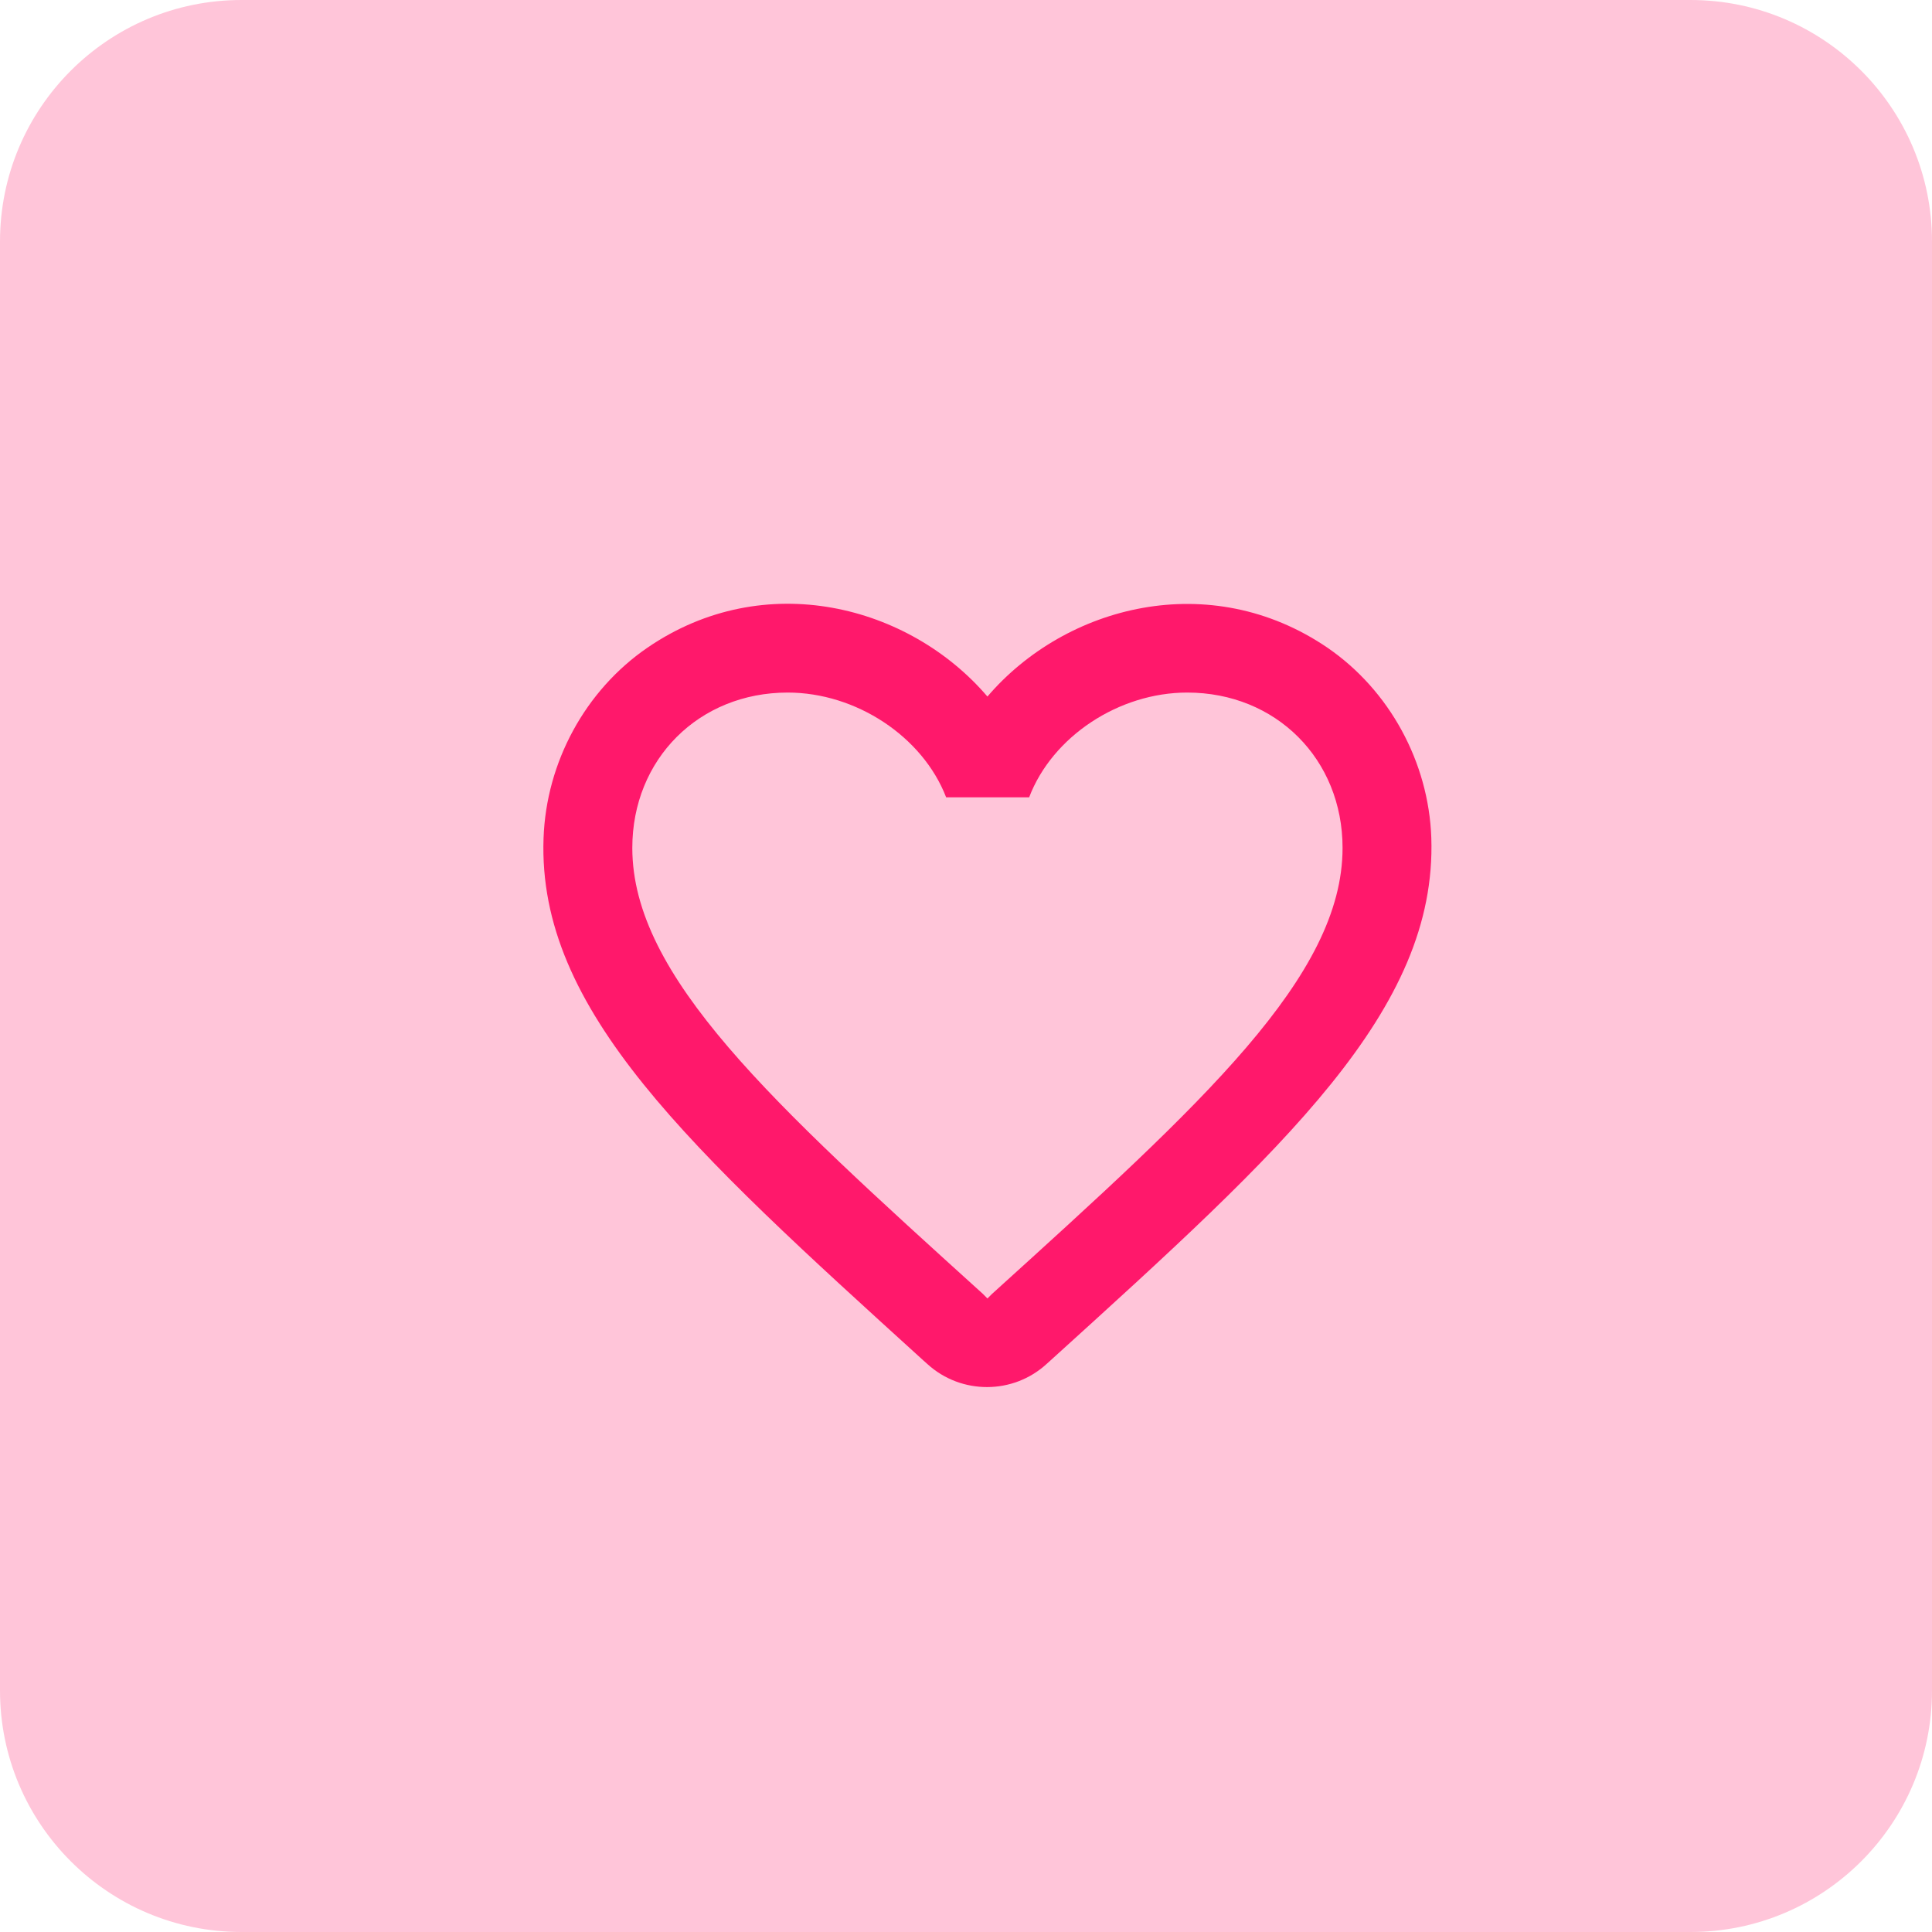 <svg xmlns="http://www.w3.org/2000/svg" width="32" height="32" viewBox="0 0 32 32" fill="none"><g clip-path="url(#clip0_36_247)"><path d="M28 0H4C1.791 0 0 1.791 0 4V28C0 30.209 1.791 32 4 32H28C30.209 32 32 30.209 32 28V4C32 1.791 30.209 0 28 0Z" fill="#FF186B" fill-opacity="0.25"></path><path d="M21.987 10.728C20.046 9.405 17.649 10.023 16.355 11.537C15.061 10.023 12.664 9.398 10.723 10.728C9.694 11.434 9.047 12.625 9.003 13.882C8.9 16.735 11.429 19.022 15.289 22.529L15.363 22.595C15.921 23.102 16.782 23.102 17.34 22.587L17.421 22.514C21.281 19.014 23.803 16.728 23.707 13.875C23.663 12.625 23.016 11.434 21.987 10.728ZM16.429 21.433L16.355 21.507L16.282 21.433C12.782 18.264 10.473 16.169 10.473 14.044C10.473 12.574 11.576 11.471 13.047 11.471C14.179 11.471 15.282 12.199 15.671 13.206H17.046C17.429 12.199 18.531 11.471 19.664 11.471C21.134 11.471 22.237 12.574 22.237 14.044C22.237 16.169 19.928 18.264 16.429 21.433Z" fill="#FF186B"></path></g><defs><clipPath id="clip0_36_247"><rect width="32" height="32" fill="white"></rect></clipPath></defs></svg>